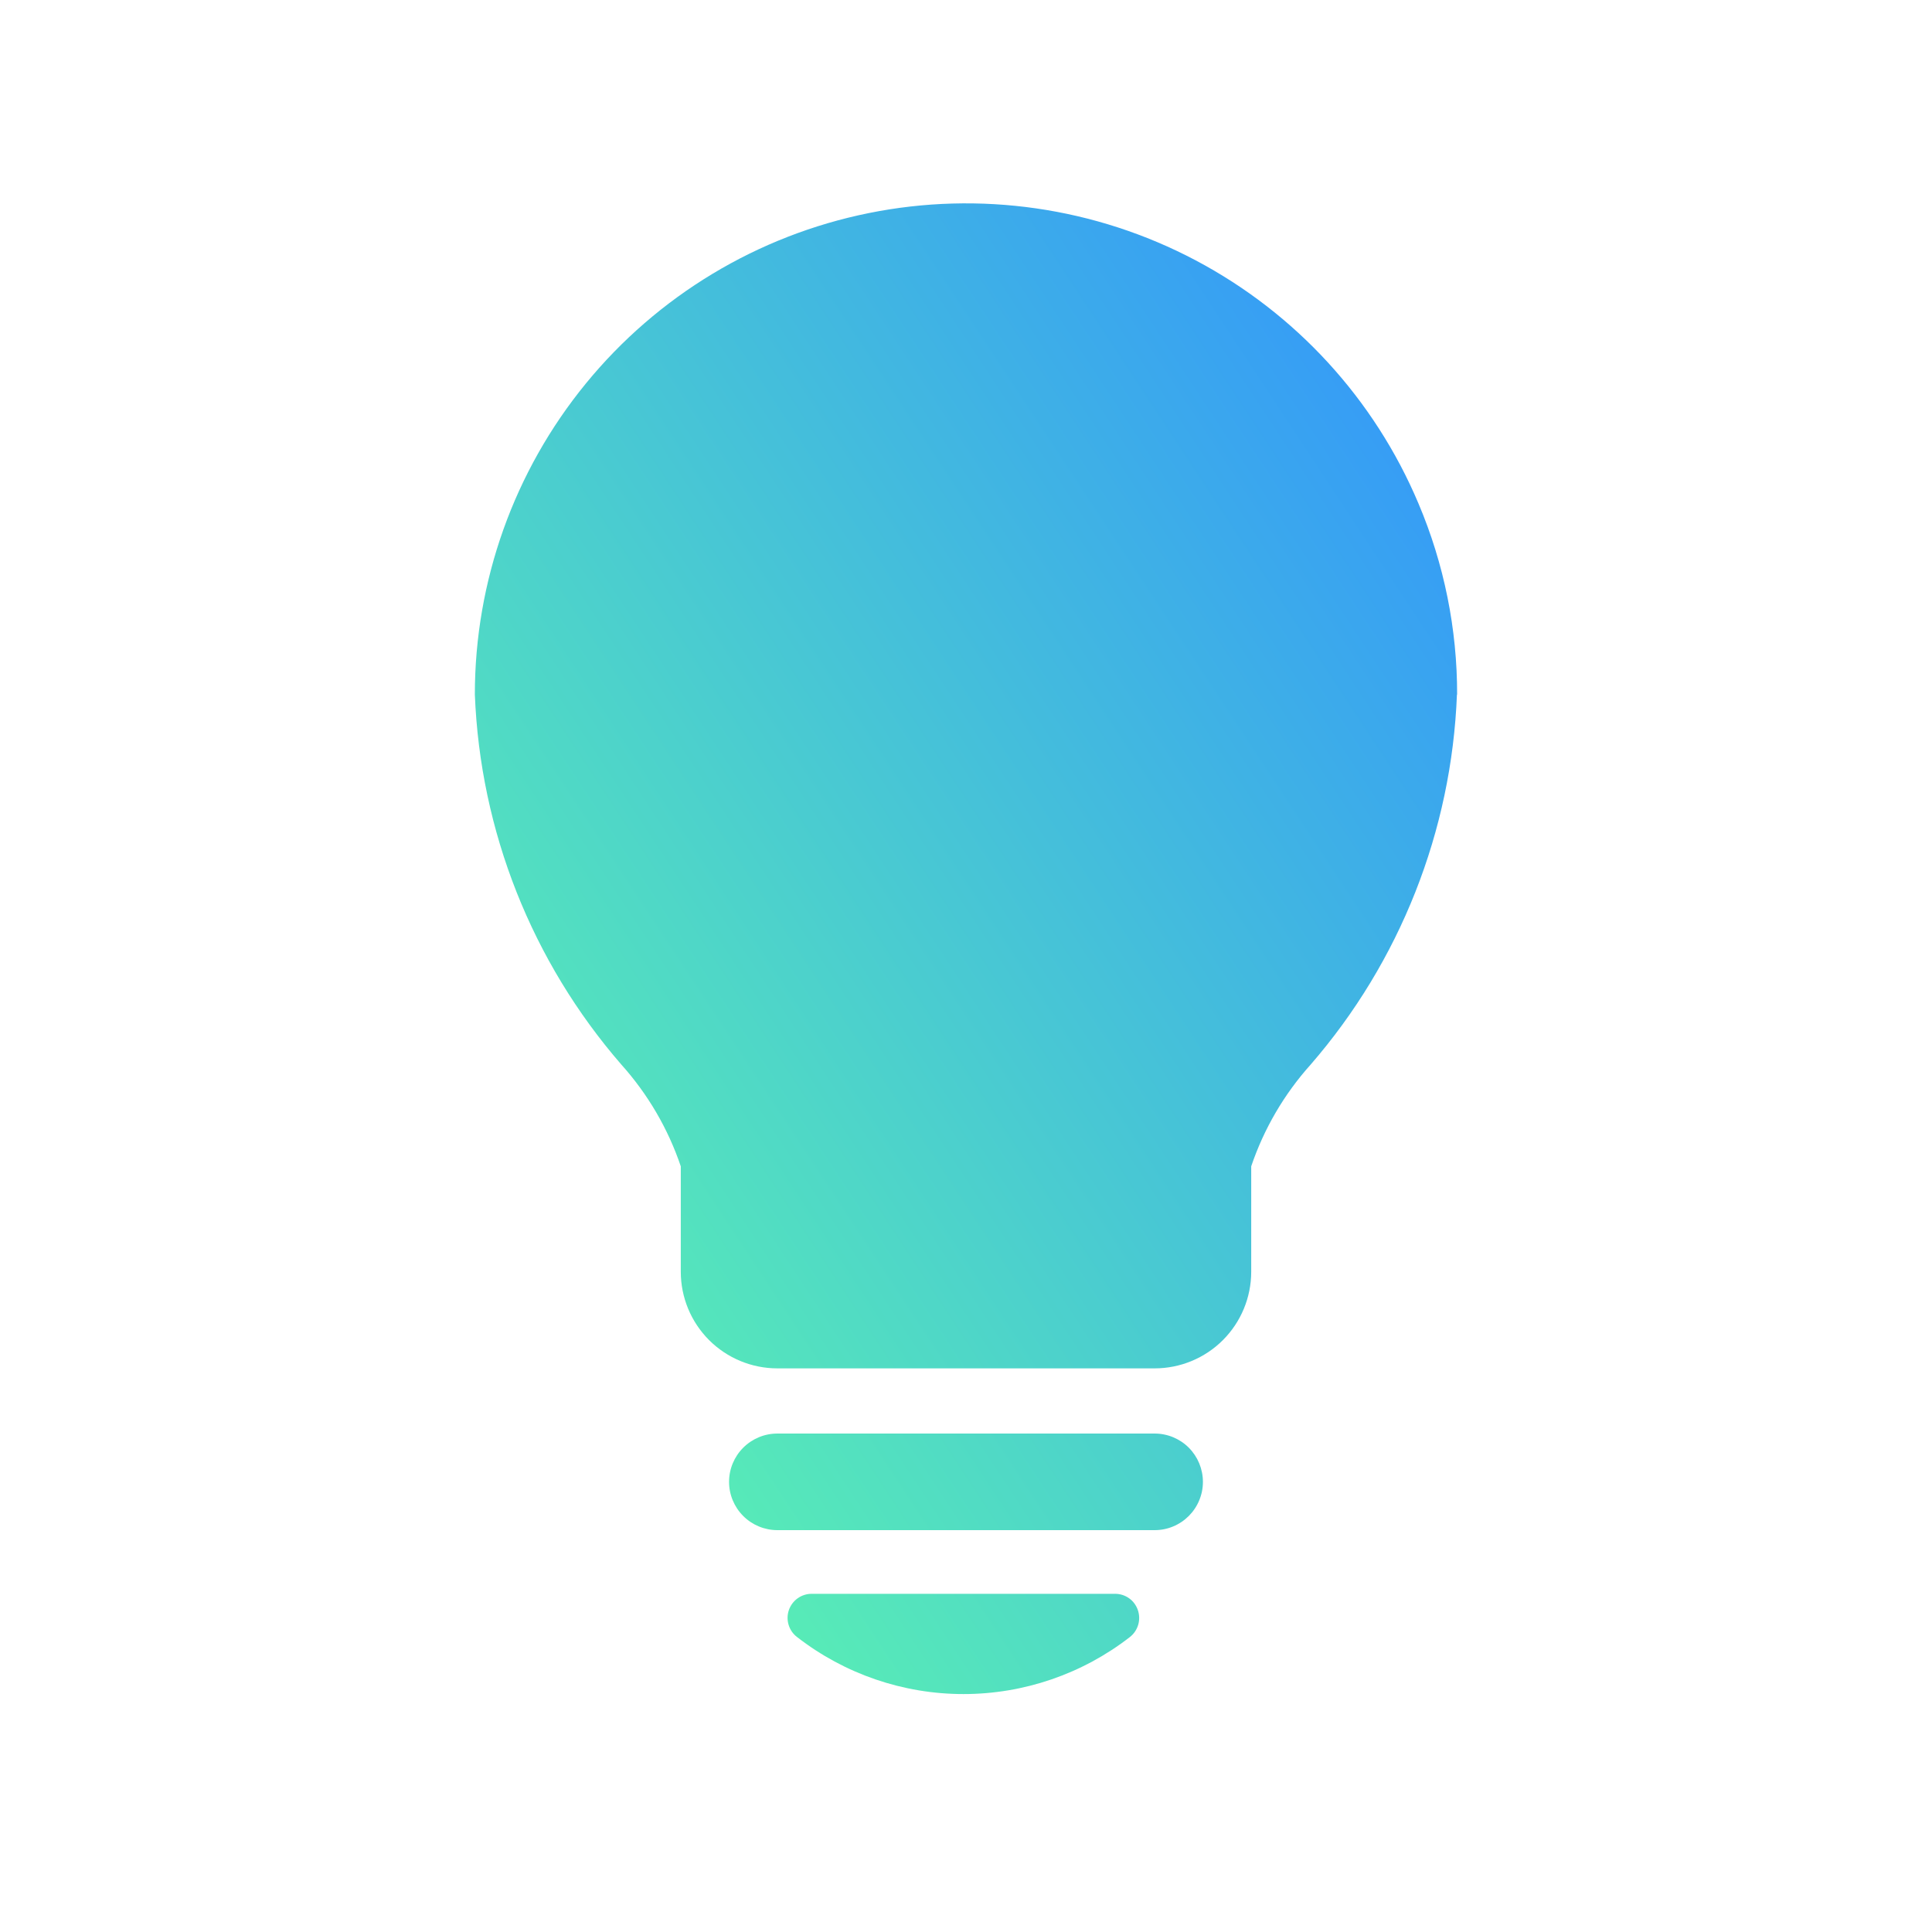 <svg width="64" height="64" viewBox="0 0 64 64" fill="none" xmlns="http://www.w3.org/2000/svg">
<path d="M48.263 23.006C48.088 27.526 46.379 31.851 43.416 35.267C42.538 36.245 41.869 37.391 41.448 38.636V42.129C41.448 42.977 41.111 43.791 40.511 44.392C39.911 44.992 39.097 45.329 38.248 45.329H25.752C24.903 45.329 24.089 44.992 23.489 44.392C22.889 43.791 22.552 42.977 22.552 42.129V38.636C22.131 37.391 21.462 36.245 20.584 35.267C17.619 31.851 15.907 27.526 15.73 23.006C15.73 19.251 17.029 15.612 19.406 12.706C21.783 9.799 25.093 7.804 28.773 7.06C32.453 6.315 36.278 6.866 39.598 8.619C42.918 10.373 45.53 13.221 46.989 16.68C47.838 18.683 48.273 20.837 48.269 23.013L48.263 23.006ZM39.848 49.085C39.849 49.295 39.808 49.503 39.727 49.698C39.647 49.892 39.529 50.069 39.381 50.218C39.232 50.367 39.056 50.485 38.861 50.566C38.667 50.647 38.459 50.688 38.248 50.688H25.752C25.327 50.688 24.92 50.519 24.62 50.219C24.32 49.919 24.151 49.512 24.151 49.088C24.151 48.664 24.32 48.257 24.62 47.957C24.92 47.657 25.327 47.488 25.752 47.488H38.248C38.672 47.488 39.079 47.656 39.379 47.955C39.678 48.255 39.847 48.661 39.848 49.085ZM37.693 53.336C37.747 53.493 37.751 53.664 37.704 53.824C37.657 53.984 37.561 54.125 37.43 54.228C35.853 55.453 33.913 56.118 31.916 56.118C29.919 56.118 27.979 55.453 26.402 54.228C26.269 54.127 26.172 53.986 26.124 53.826C26.075 53.666 26.078 53.495 26.132 53.337C26.186 53.179 26.288 53.042 26.424 52.945C26.56 52.848 26.723 52.796 26.89 52.797H36.938C37.105 52.797 37.267 52.848 37.403 52.945C37.539 53.041 37.638 53.178 37.693 53.336Z" fill="url(#paint0_linear_1311_860)"/>
<defs>
<linearGradient id="paint0_linear_1311_860" x1="48.269" y1="6.736" x2="2.893" y2="36.636" gradientUnits="userSpaceOnUse">
<stop stop-color="#3191FF"/>
<stop offset="1" stop-color="#60FFA7"/>
</linearGradient>
</defs>
</svg>

